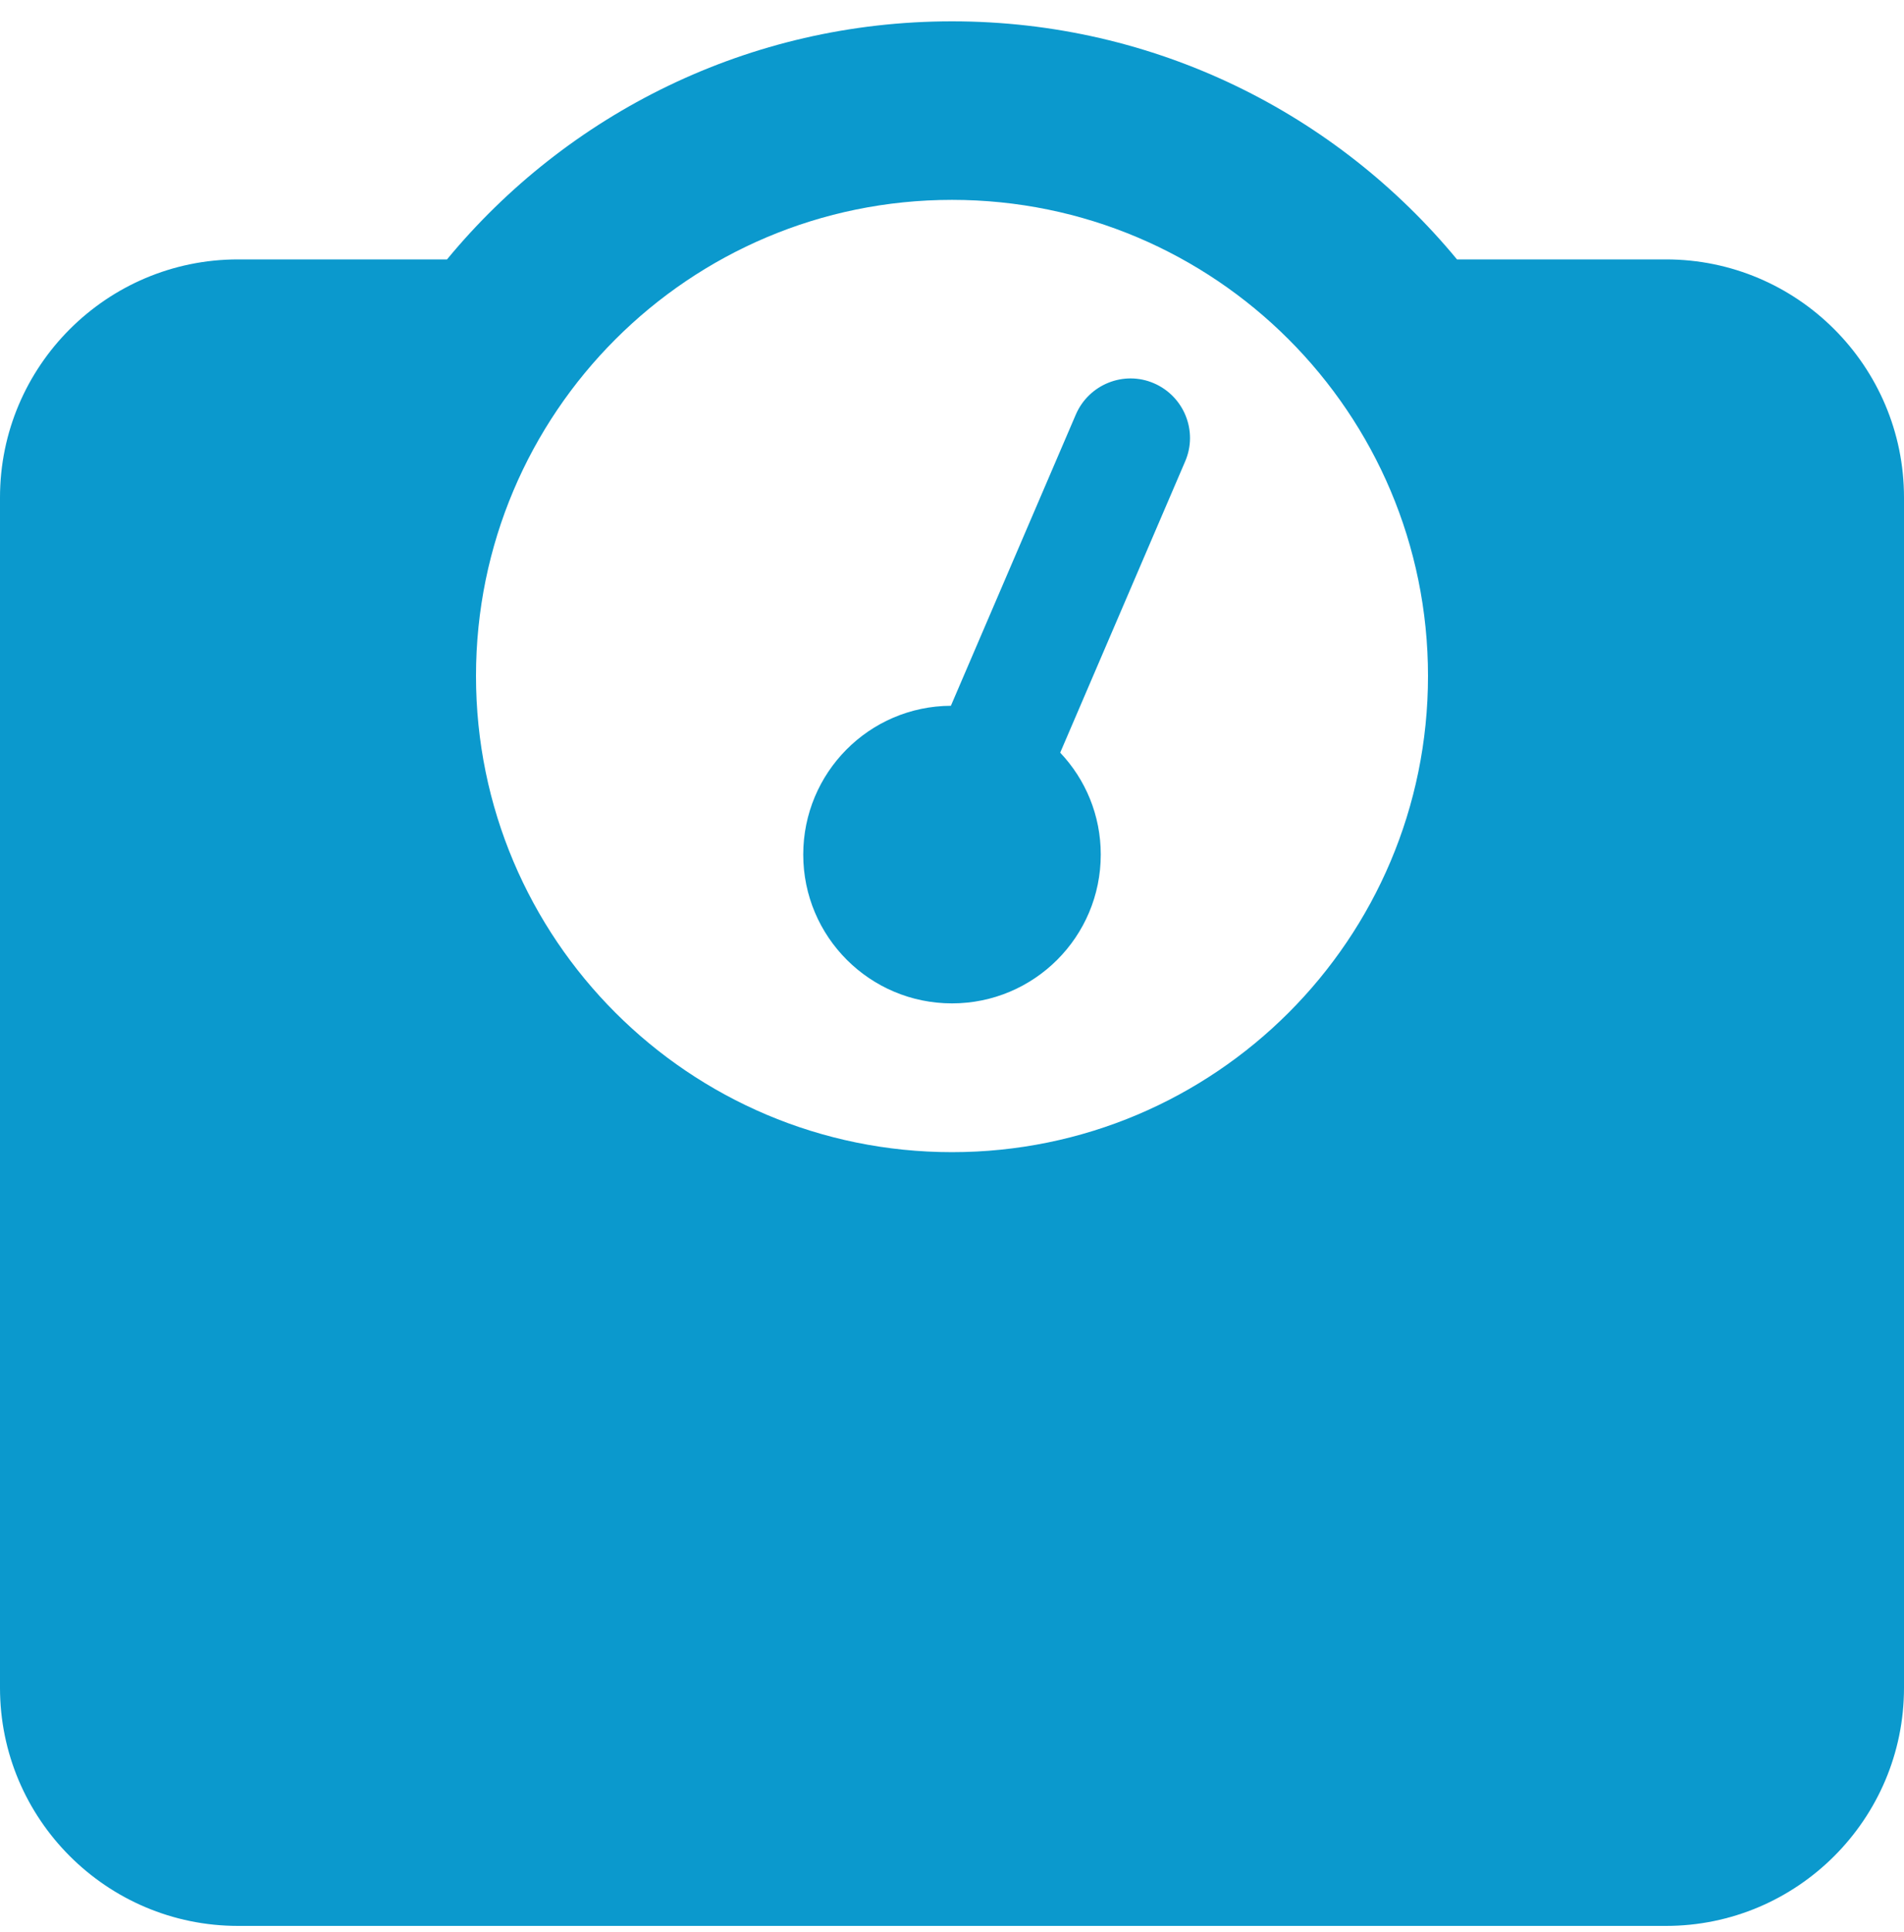 <?xml version="1.0" encoding="utf-8"?>
<svg xmlns="http://www.w3.org/2000/svg" width="70" height="71" viewBox="0 0 70 71" fill="none">
<g clip-path="url(#clip0_27_68)">
<path d="M52.5 24.846C52.5 34.512 44.666 42.346 35 42.346C25.334 42.346 17.5 34.512 17.5 24.846C17.5 15.18 25.334 7.346 35 7.346C44.666 7.346 52.5 15.18 52.5 24.846ZM53.566 9.534C49.15 4.188 42.478 0.784 35 0.784C27.521 0.784 20.85 4.188 16.434 9.534H8.75C3.924 9.534 0 13.458 0 18.284V62.034C0 66.86 3.924 70.784 8.75 70.784H61.25C66.076 70.784 70 66.86 70 62.034V18.284C70 13.458 66.076 9.534 61.25 9.534H53.566ZM40.469 31.409C40.469 29.96 39.908 28.647 38.978 27.663L43.572 16.958C44.051 15.85 43.531 14.565 42.424 14.087C41.316 13.608 40.031 14.128 39.553 15.235L34.959 25.94C31.951 25.954 29.531 28.401 29.531 31.409C29.531 34.43 31.979 36.878 35 36.878C38.022 36.878 40.469 34.43 40.469 31.409Z" fill="#0B99CD"/>
</g>
<defs>
<clipPath id="clip0_27_68">
<rect width="70" height="70" fill="white" transform="translate(0 0.784)"/>
</clipPath>
</defs>
</svg>